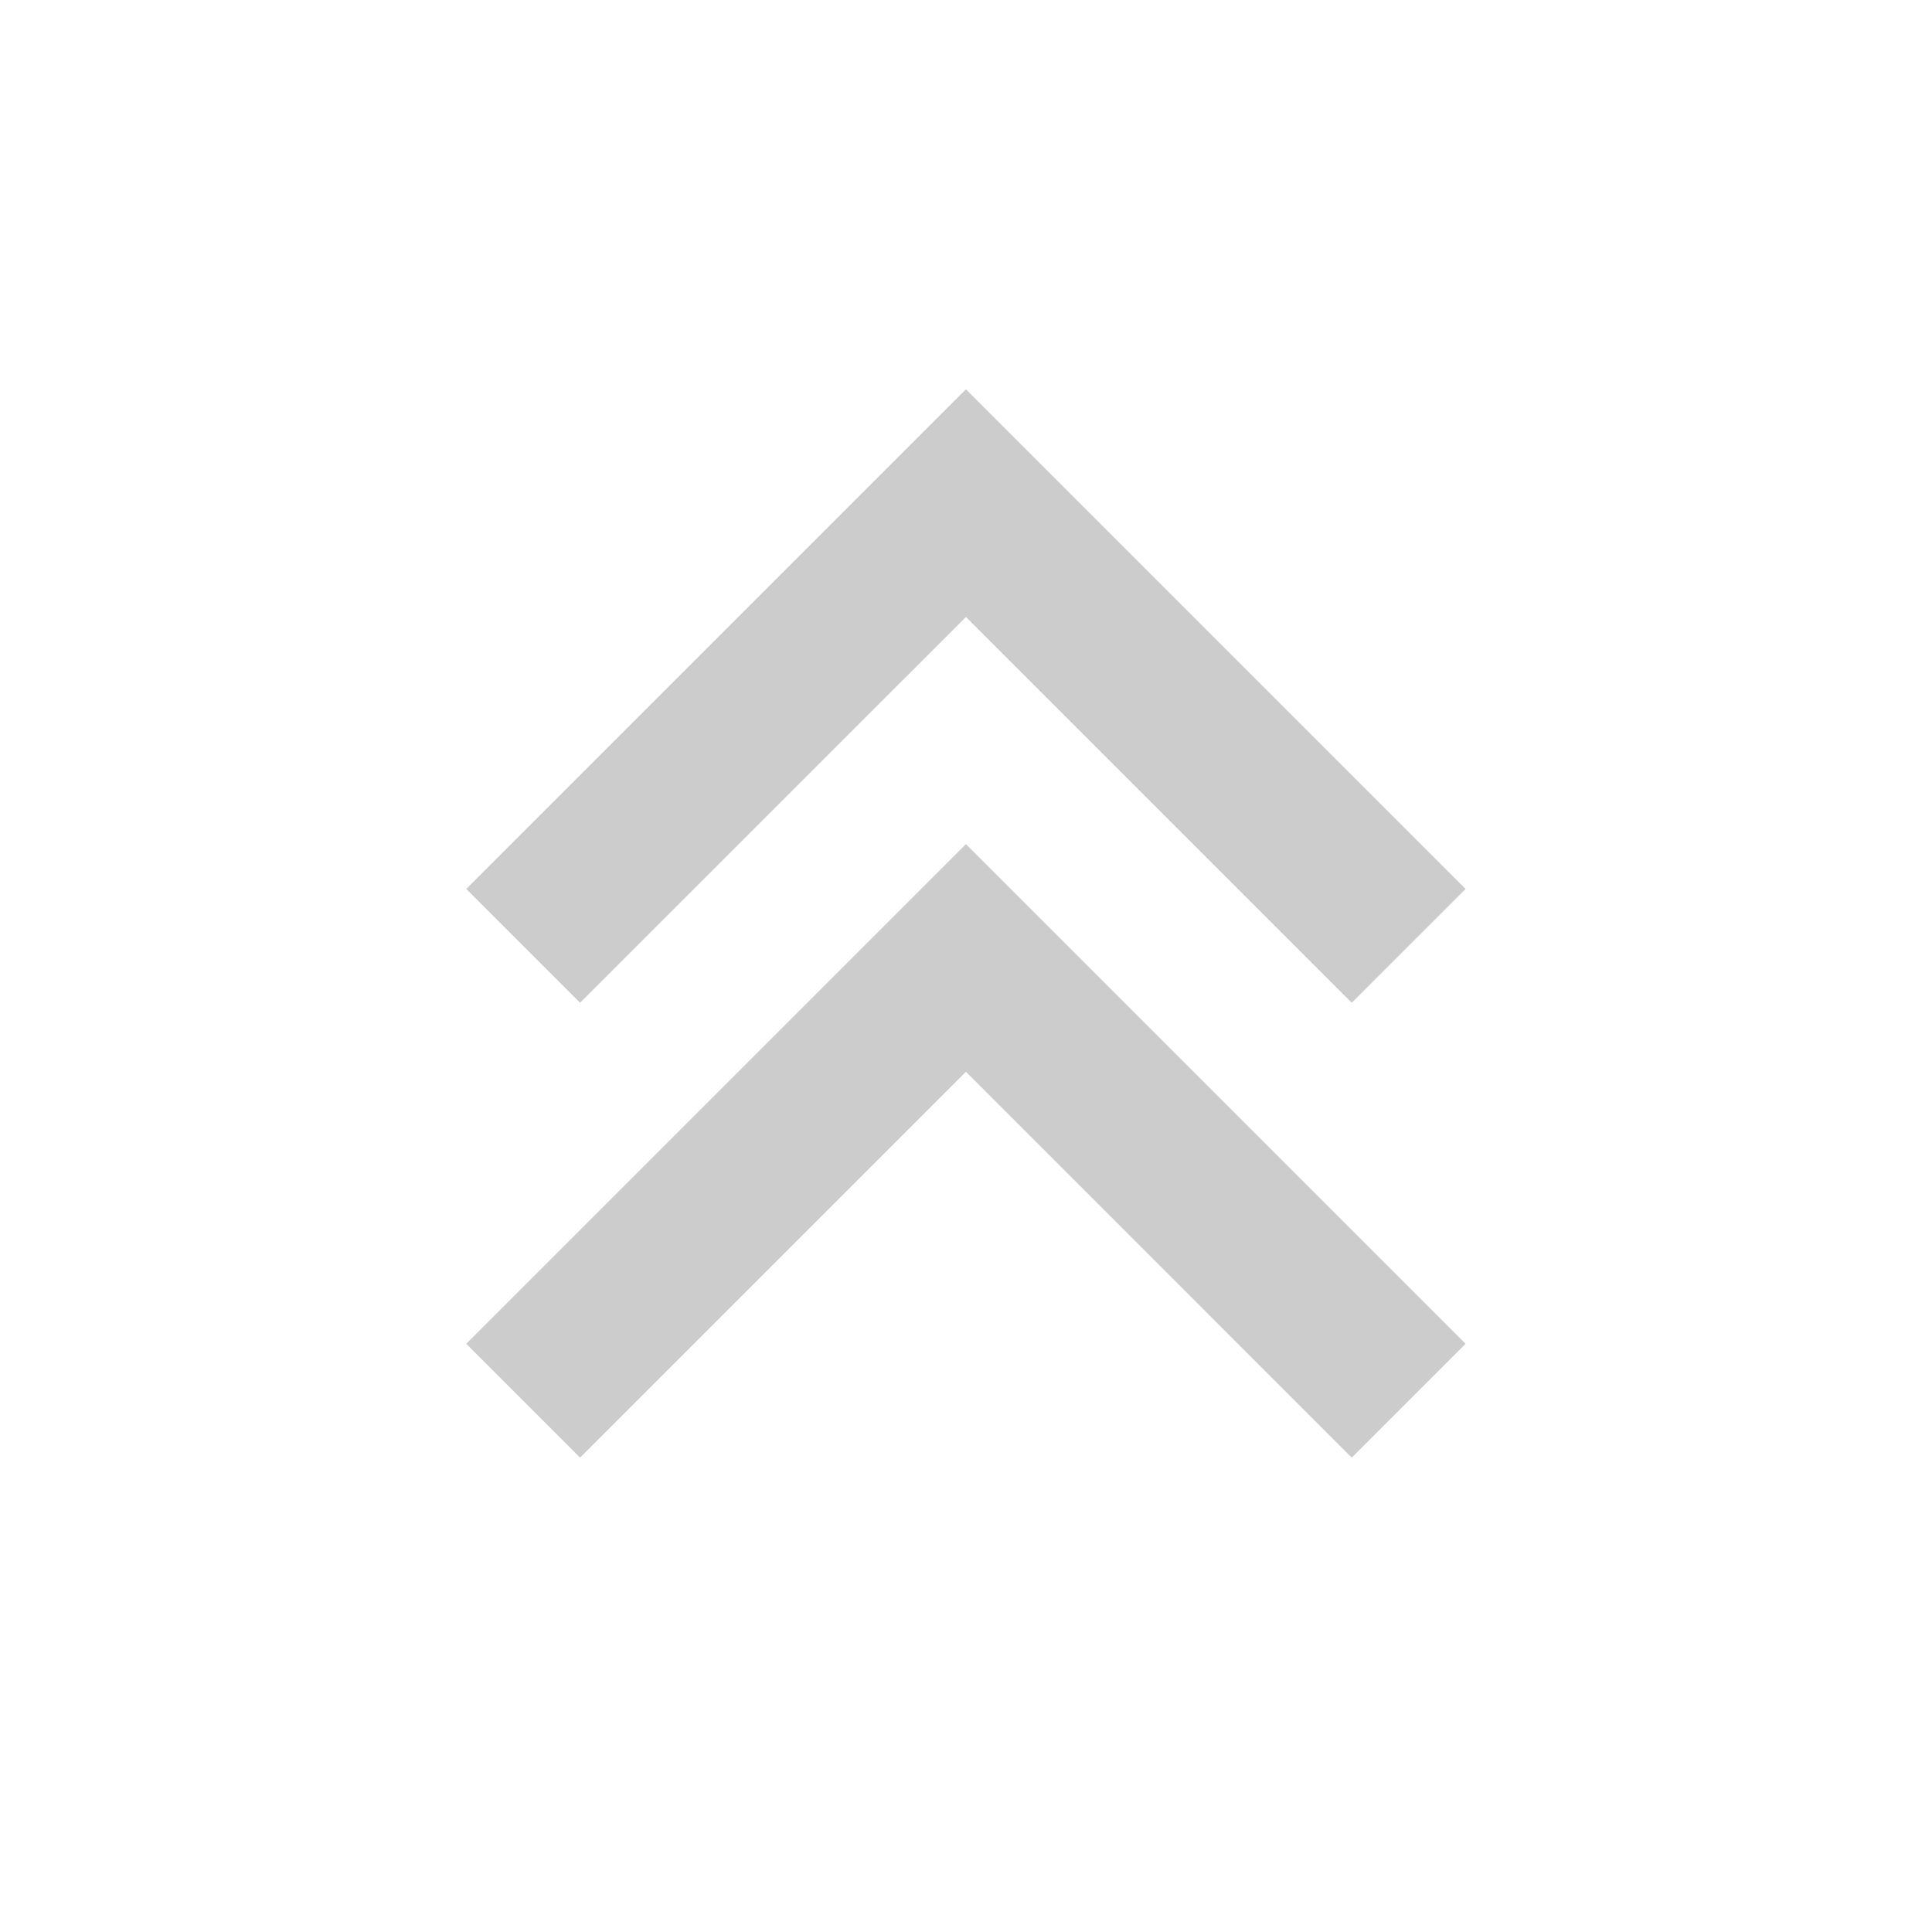 <svg xmlns="http://www.w3.org/2000/svg" xmlns:xlink="http://www.w3.org/1999/xlink" fill="none" version="1.1" width="32" height="32" viewBox="0 0 32 32"><defs><clipPath id="master_svg0_237_09950"><rect x="0" y="32" width="32" height="32" rx="0"/></clipPath></defs><g transform="matrix(0,-1,1,0,-32,32)" clip-path="url(#master_svg0_237_09950)"><g><path d="M25.552,47.999L17.276,39.723L15.391,41.608L21.781,47.999L15.391,54.389L17.276,56.275L25.552,47.999ZM18.019,47.999L9.743,39.723L7.857,41.608L14.248,47.999L7.857,54.389L9.743,56.275L18.019,47.999Z" fill="#CCCCCC" fill-opacity="1"/></g></g></svg>